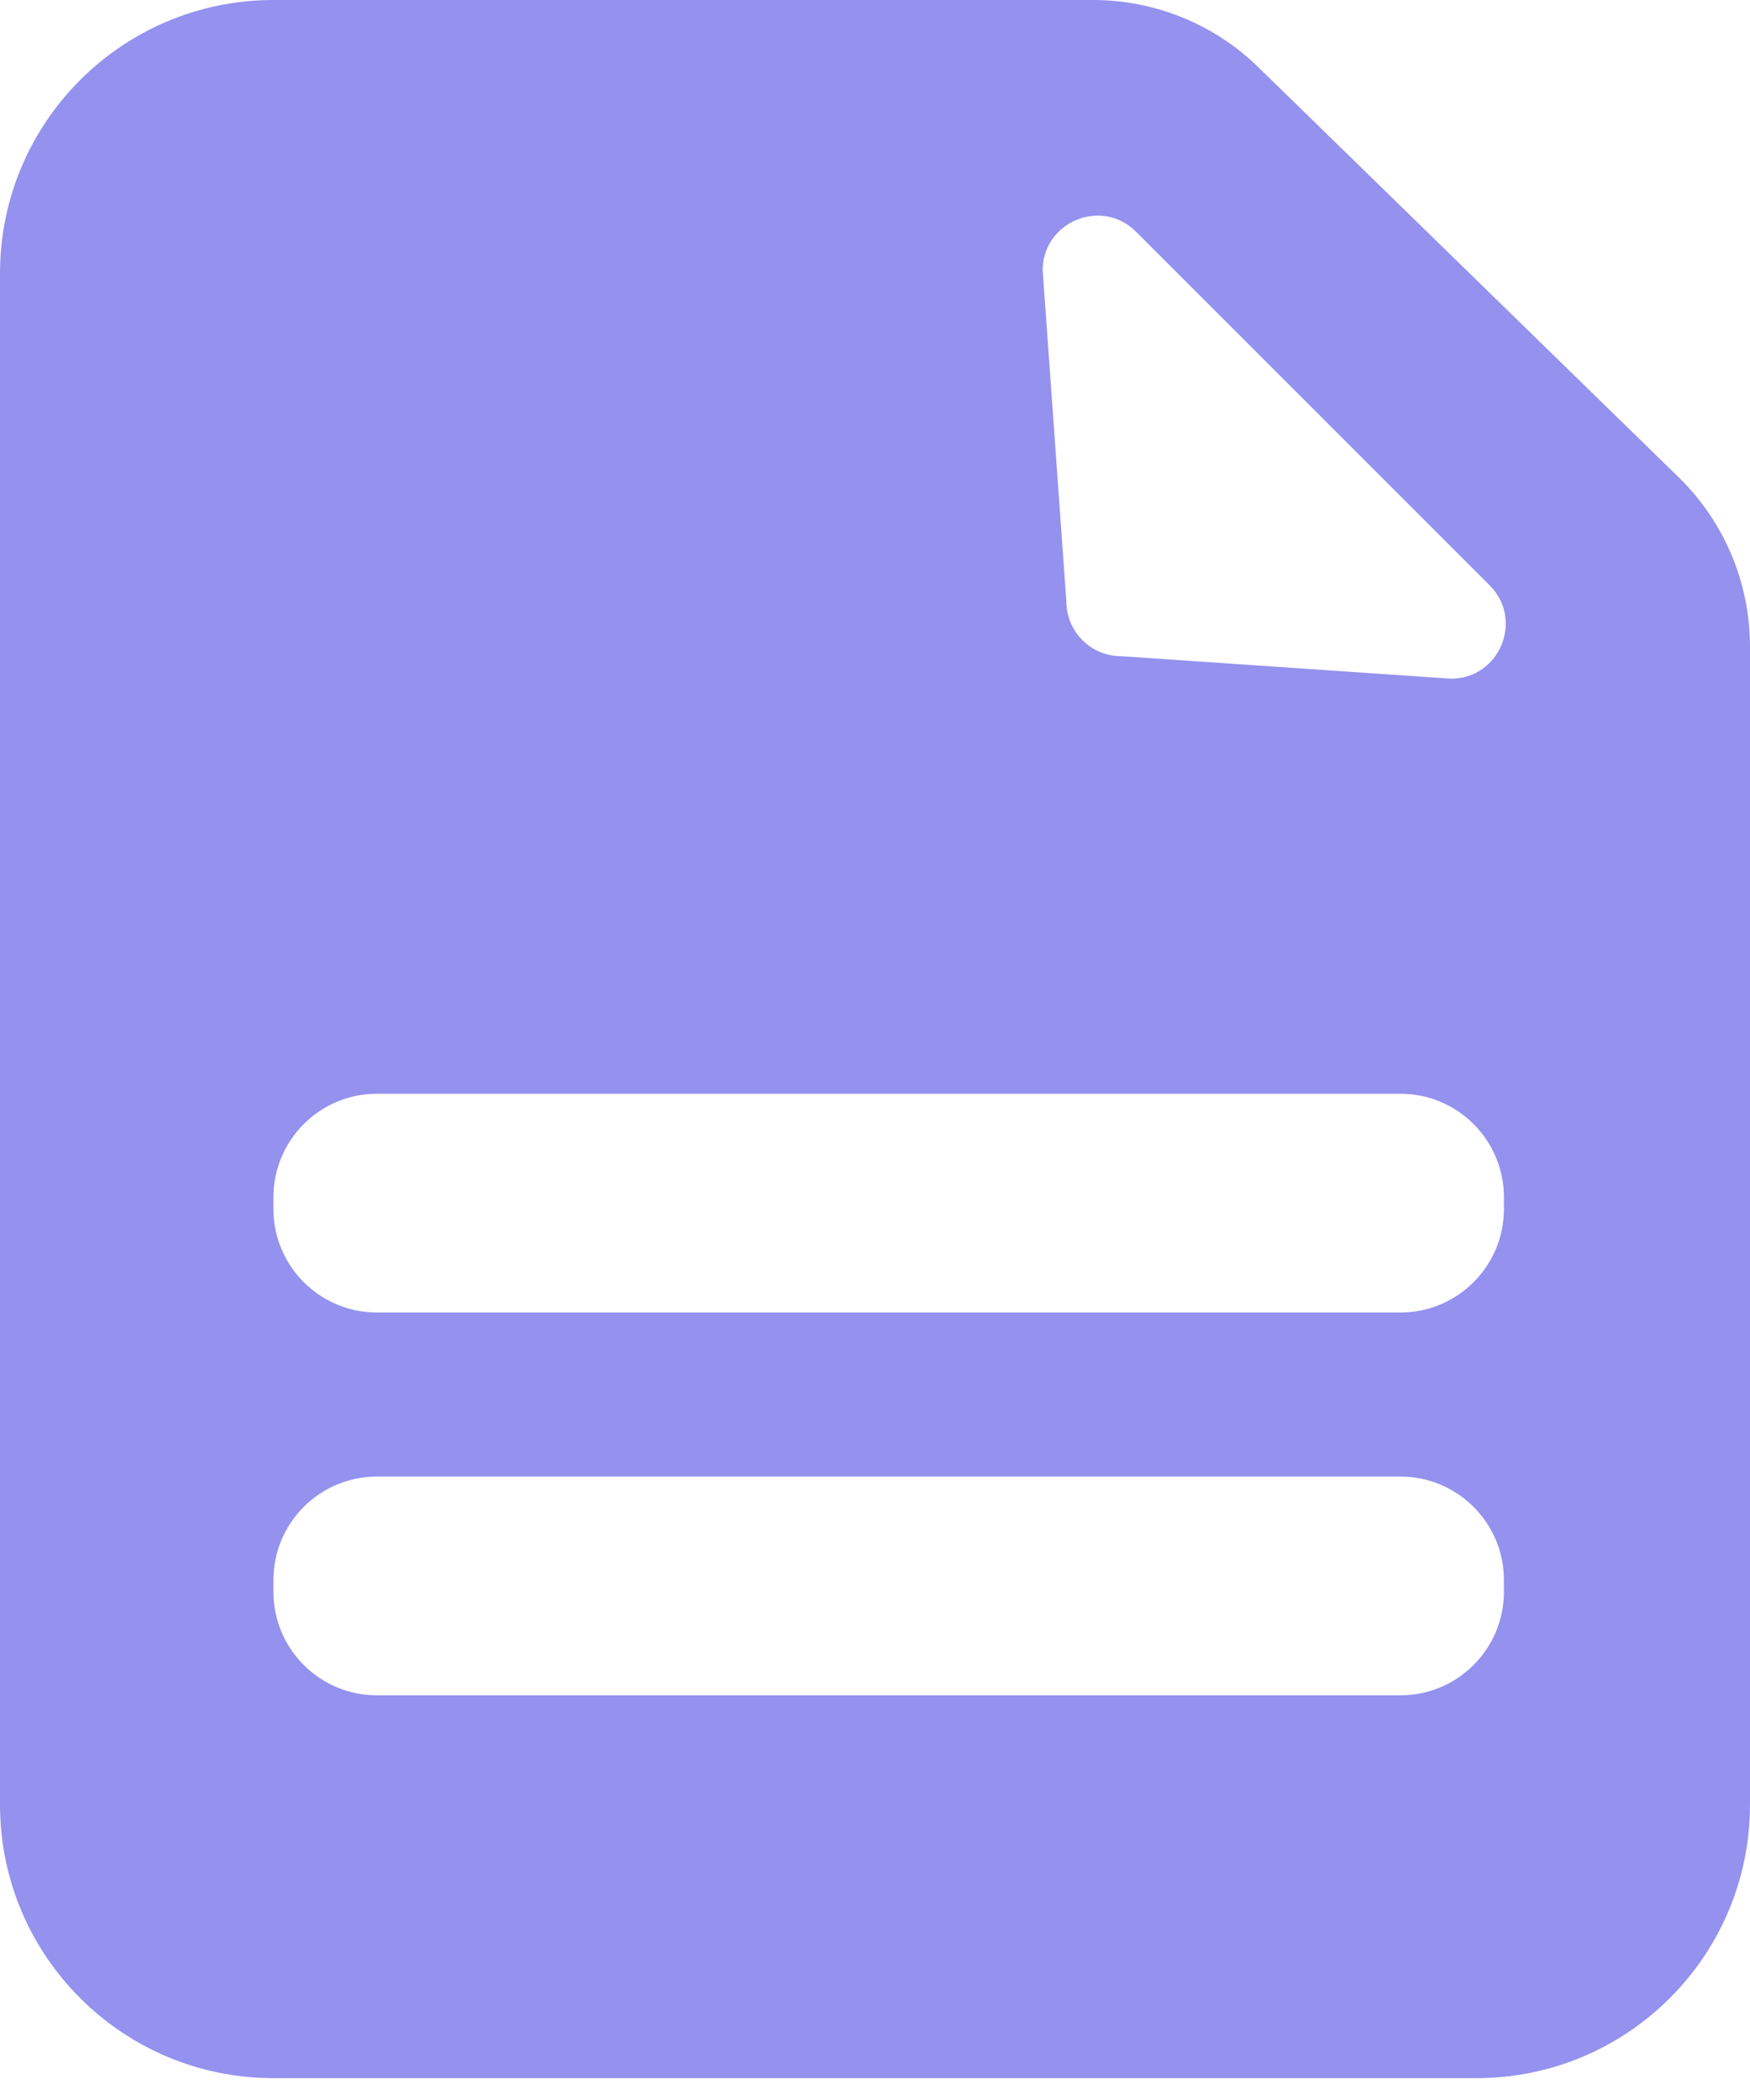 <svg width="45" height="54" viewBox="0 0 45 54" fill="none" xmlns="http://www.w3.org/2000/svg">
<path d="M28.109 0C29.697 0 31.222 0.621 32.358 1.729L43.164 12.271C44.338 13.416 45 14.987 45 16.627V46.406C45 50.289 41.852 53.437 37.969 53.438H7.031C3.148 53.438 0 50.289 0 46.406V7.031C0 3.148 3.148 0 7.031 0H28.109ZM9.693 37.969C8.223 37.969 7.031 39.161 7.031 40.631V40.932C7.031 42.402 8.223 43.594 9.693 43.594H36.01C37.48 43.594 38.672 42.402 38.672 40.932V40.631C38.672 39.161 37.48 37.969 36.01 37.969H9.693ZM9.693 28.125C8.223 28.125 7.031 29.317 7.031 30.787V31.088C7.031 32.558 8.223 33.75 9.693 33.75H36.01C37.48 33.75 38.672 32.558 38.672 31.088V30.787C38.672 29.317 37.48 28.125 36.01 28.125H9.693ZM29.214 5.96C28.328 5.074 26.812 5.701 26.812 6.954L27.421 15.467C27.421 16.243 28.051 16.873 28.827 16.873L37.31 17.452C38.563 17.452 39.191 15.937 38.305 15.051L29.214 5.96Z" fill="#9492EE"/>
</svg>
